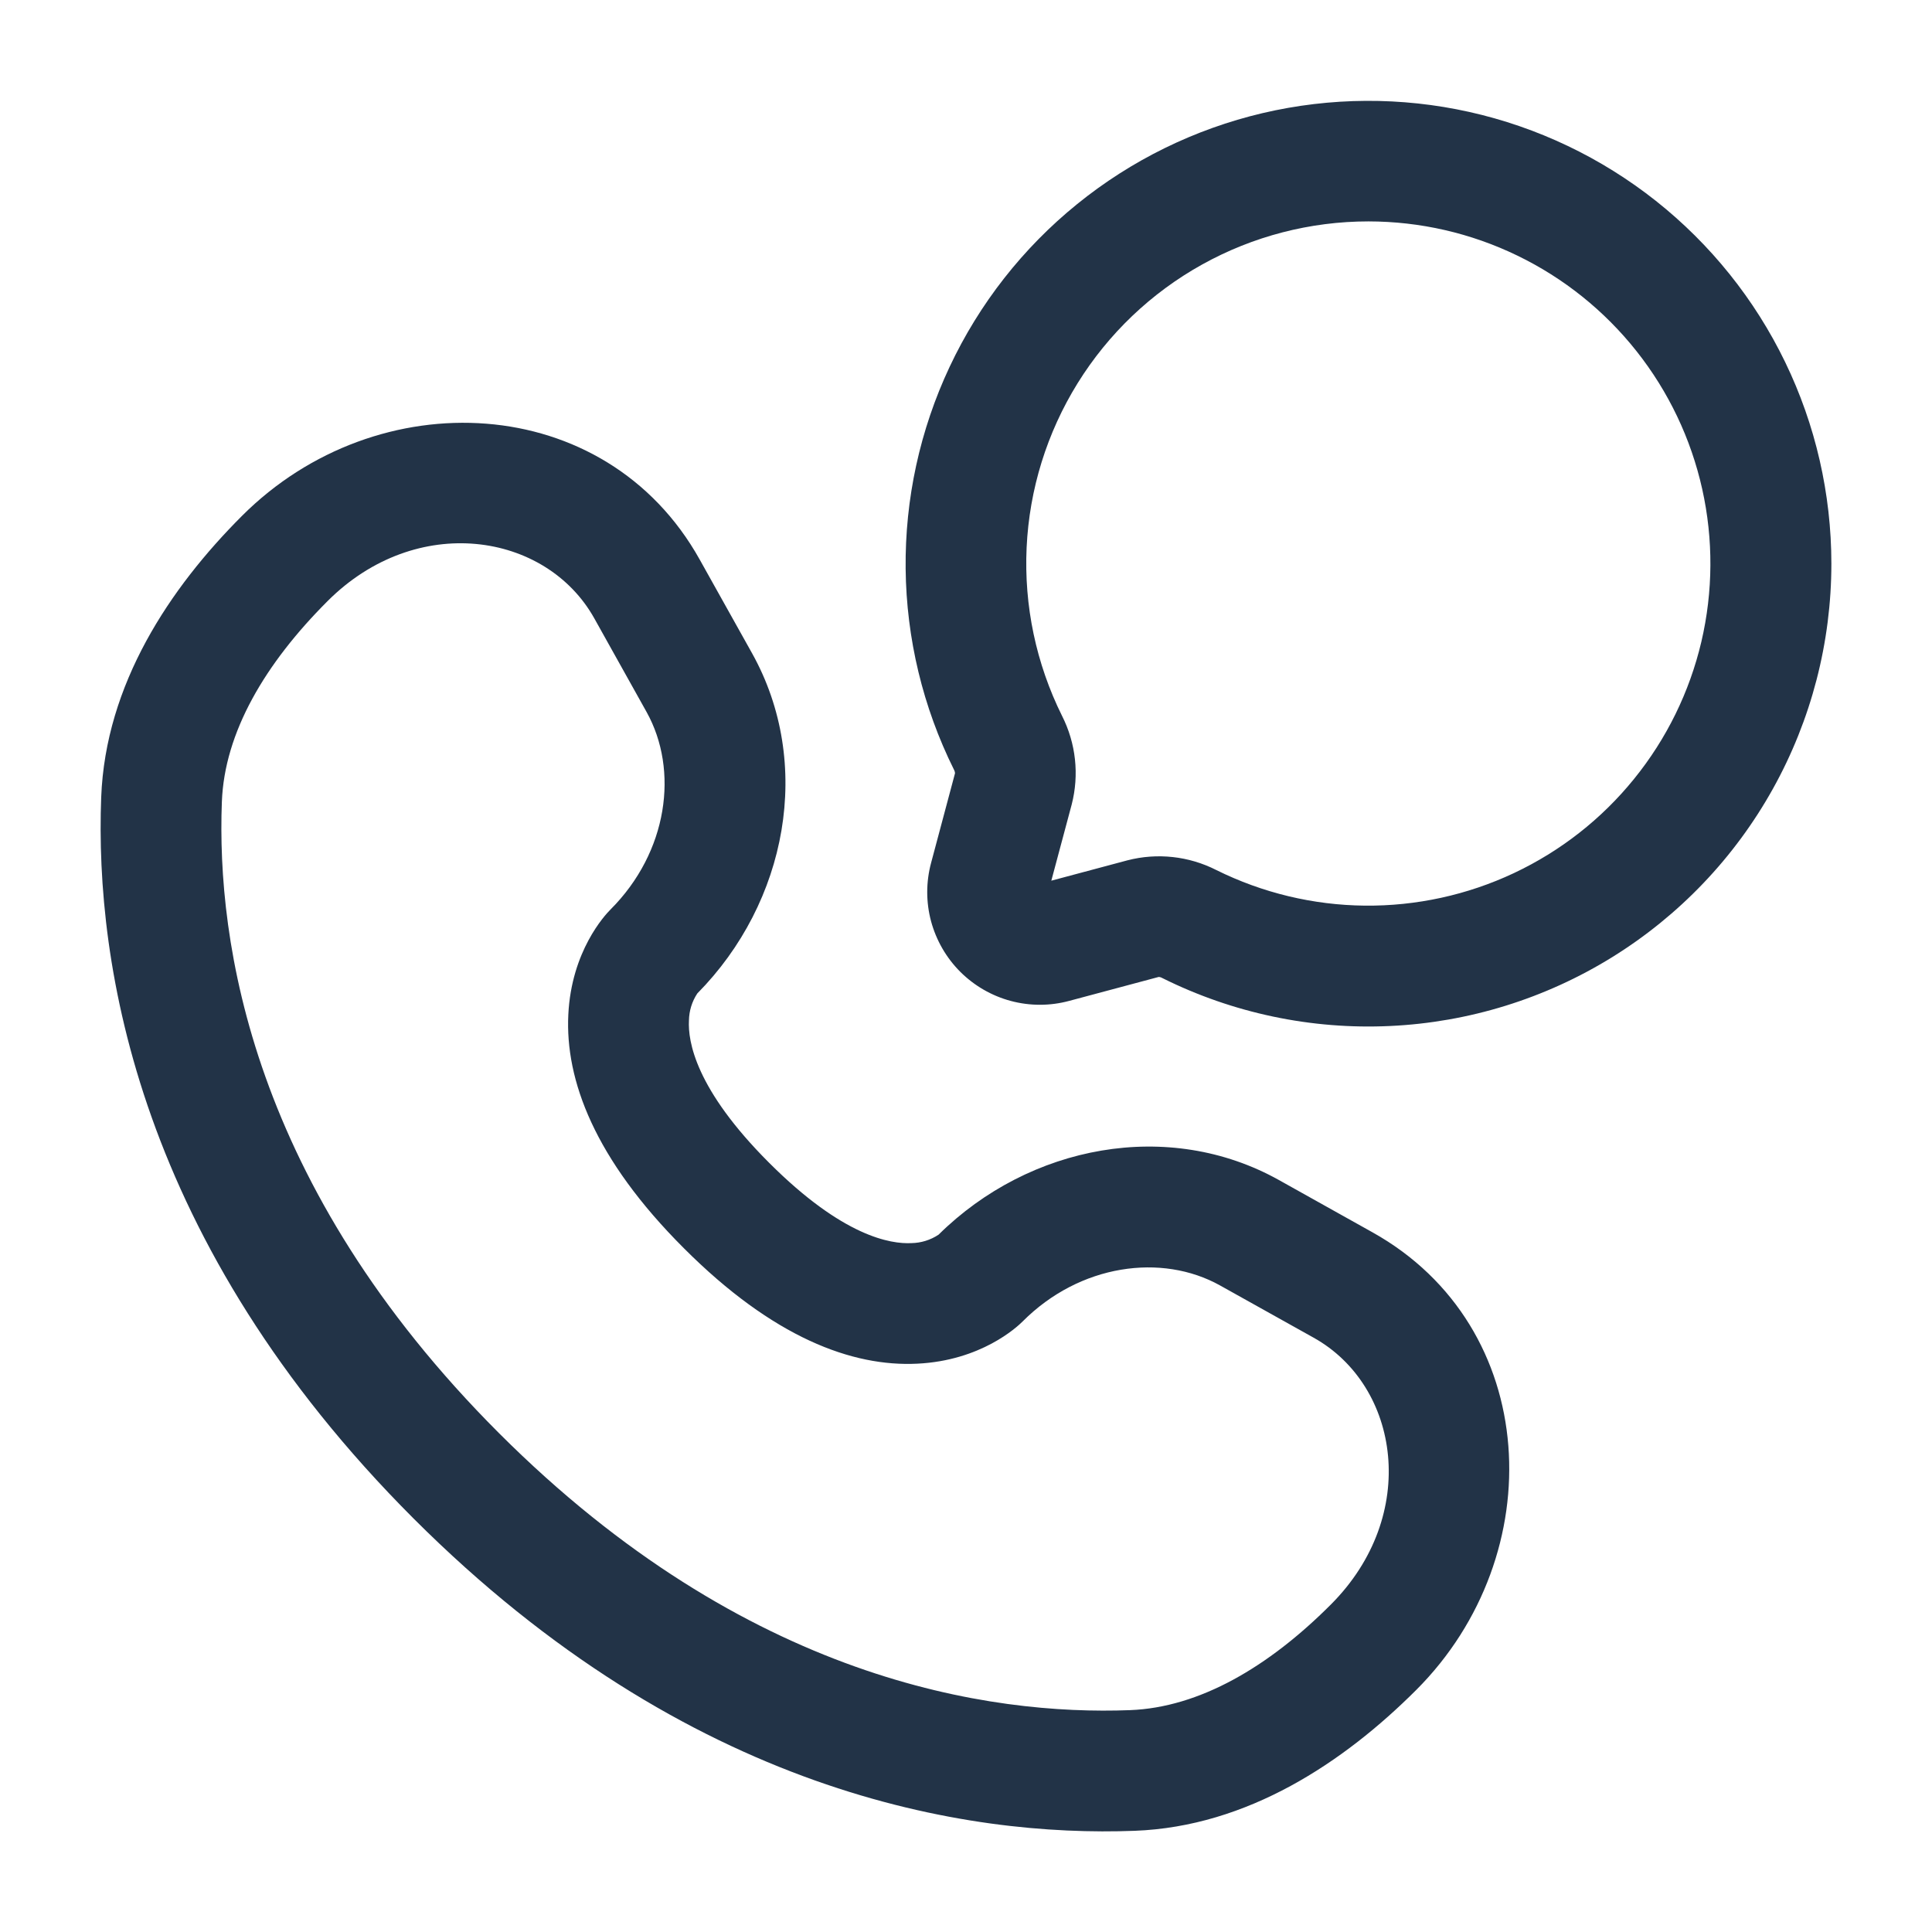 <?xml version="1.0" encoding="UTF-8"?>
<svg xmlns="http://www.w3.org/2000/svg" width="37" height="37" viewBox="0 0 37 37" fill="none">
  <path fill-rule="evenodd" clip-rule="evenodd" d="M35.073 10.792C35.072 9.456 34.77 8.137 34.188 6.935C33.606 5.732 32.759 4.677 31.712 3.847C30.665 3.018 29.443 2.435 28.139 2.144C26.835 1.853 25.482 1.861 24.181 2.166C22.881 2.472 21.666 3.067 20.628 3.909C19.59 4.75 18.755 5.815 18.187 7.024C17.618 8.233 17.33 9.555 17.344 10.891C17.358 12.227 17.674 13.542 18.269 14.739C18.28 14.758 18.287 14.779 18.289 14.8V14.811L17.831 16.527C17.733 16.893 17.733 17.278 17.831 17.644C17.93 18.009 18.122 18.343 18.39 18.611C18.658 18.878 18.991 19.071 19.357 19.169C19.723 19.267 20.108 19.267 20.473 19.169L22.189 18.71C22.187 18.71 22.187 18.71 22.189 18.71H22.2C22.222 18.713 22.243 18.72 22.262 18.732C23.613 19.404 25.114 19.72 26.622 19.649C28.13 19.579 29.595 19.124 30.878 18.329C32.161 17.534 33.22 16.424 33.954 15.105C34.688 13.786 35.073 12.302 35.073 10.792ZM26.208 4.24C27.196 4.241 28.17 4.464 29.059 4.895C29.948 5.325 30.728 5.951 31.341 6.725C31.954 7.499 32.384 8.401 32.599 9.365C32.814 10.329 32.808 11.329 32.583 12.29C32.357 13.251 31.917 14.149 31.295 14.916C30.674 15.684 29.887 16.3 28.993 16.721C28.1 17.141 27.123 17.354 26.136 17.344C25.148 17.334 24.176 17.1 23.291 16.661C22.767 16.395 22.163 16.329 21.593 16.476L20.134 16.866L20.524 15.408C20.671 14.838 20.605 14.234 20.339 13.709C19.843 12.71 19.609 11.601 19.661 10.486C19.713 9.371 20.049 8.289 20.637 7.34C21.225 6.392 22.045 5.609 23.02 5.067C23.995 4.524 25.093 4.24 26.208 4.24Z" fill="#223347"></path>
  <path fill-rule="evenodd" clip-rule="evenodd" d="M4.636 9.878C7.226 7.288 11.598 7.485 13.4 10.716L14.402 12.509C15.579 14.618 15.078 17.281 13.354 19.026C13.252 19.18 13.197 19.36 13.194 19.545C13.174 19.94 13.314 20.854 14.731 22.27C16.146 23.685 17.059 23.827 17.455 23.807C17.64 23.804 17.82 23.748 17.974 23.646C19.718 21.923 22.382 21.422 24.491 22.598L26.284 23.6C29.515 25.404 29.713 29.774 27.123 32.364C25.737 33.749 23.894 34.981 21.73 35.062C18.523 35.184 13.195 34.355 7.92 29.081C2.646 23.805 1.816 18.479 1.938 15.27C2.02 13.104 3.251 11.262 4.636 9.878ZM11.382 11.843C10.457 10.188 7.975 9.808 6.272 11.513C5.077 12.708 4.298 14.026 4.249 15.357C4.147 18.033 4.809 22.698 9.555 27.445C14.302 32.192 18.967 32.853 21.642 32.751C22.972 32.7 24.294 31.924 25.487 30.729C27.192 29.024 26.813 26.541 25.157 25.618L23.364 24.617C22.249 23.996 20.681 24.207 19.584 25.308C19.476 25.416 18.787 26.057 17.567 26.116C16.319 26.178 14.806 25.616 13.097 23.905C11.384 22.194 10.822 20.682 10.884 19.431C10.943 18.212 11.586 17.524 11.692 17.418C12.793 16.317 13.004 14.751 12.383 13.636L11.382 11.843Z" fill="#223347"></path>
</svg>
